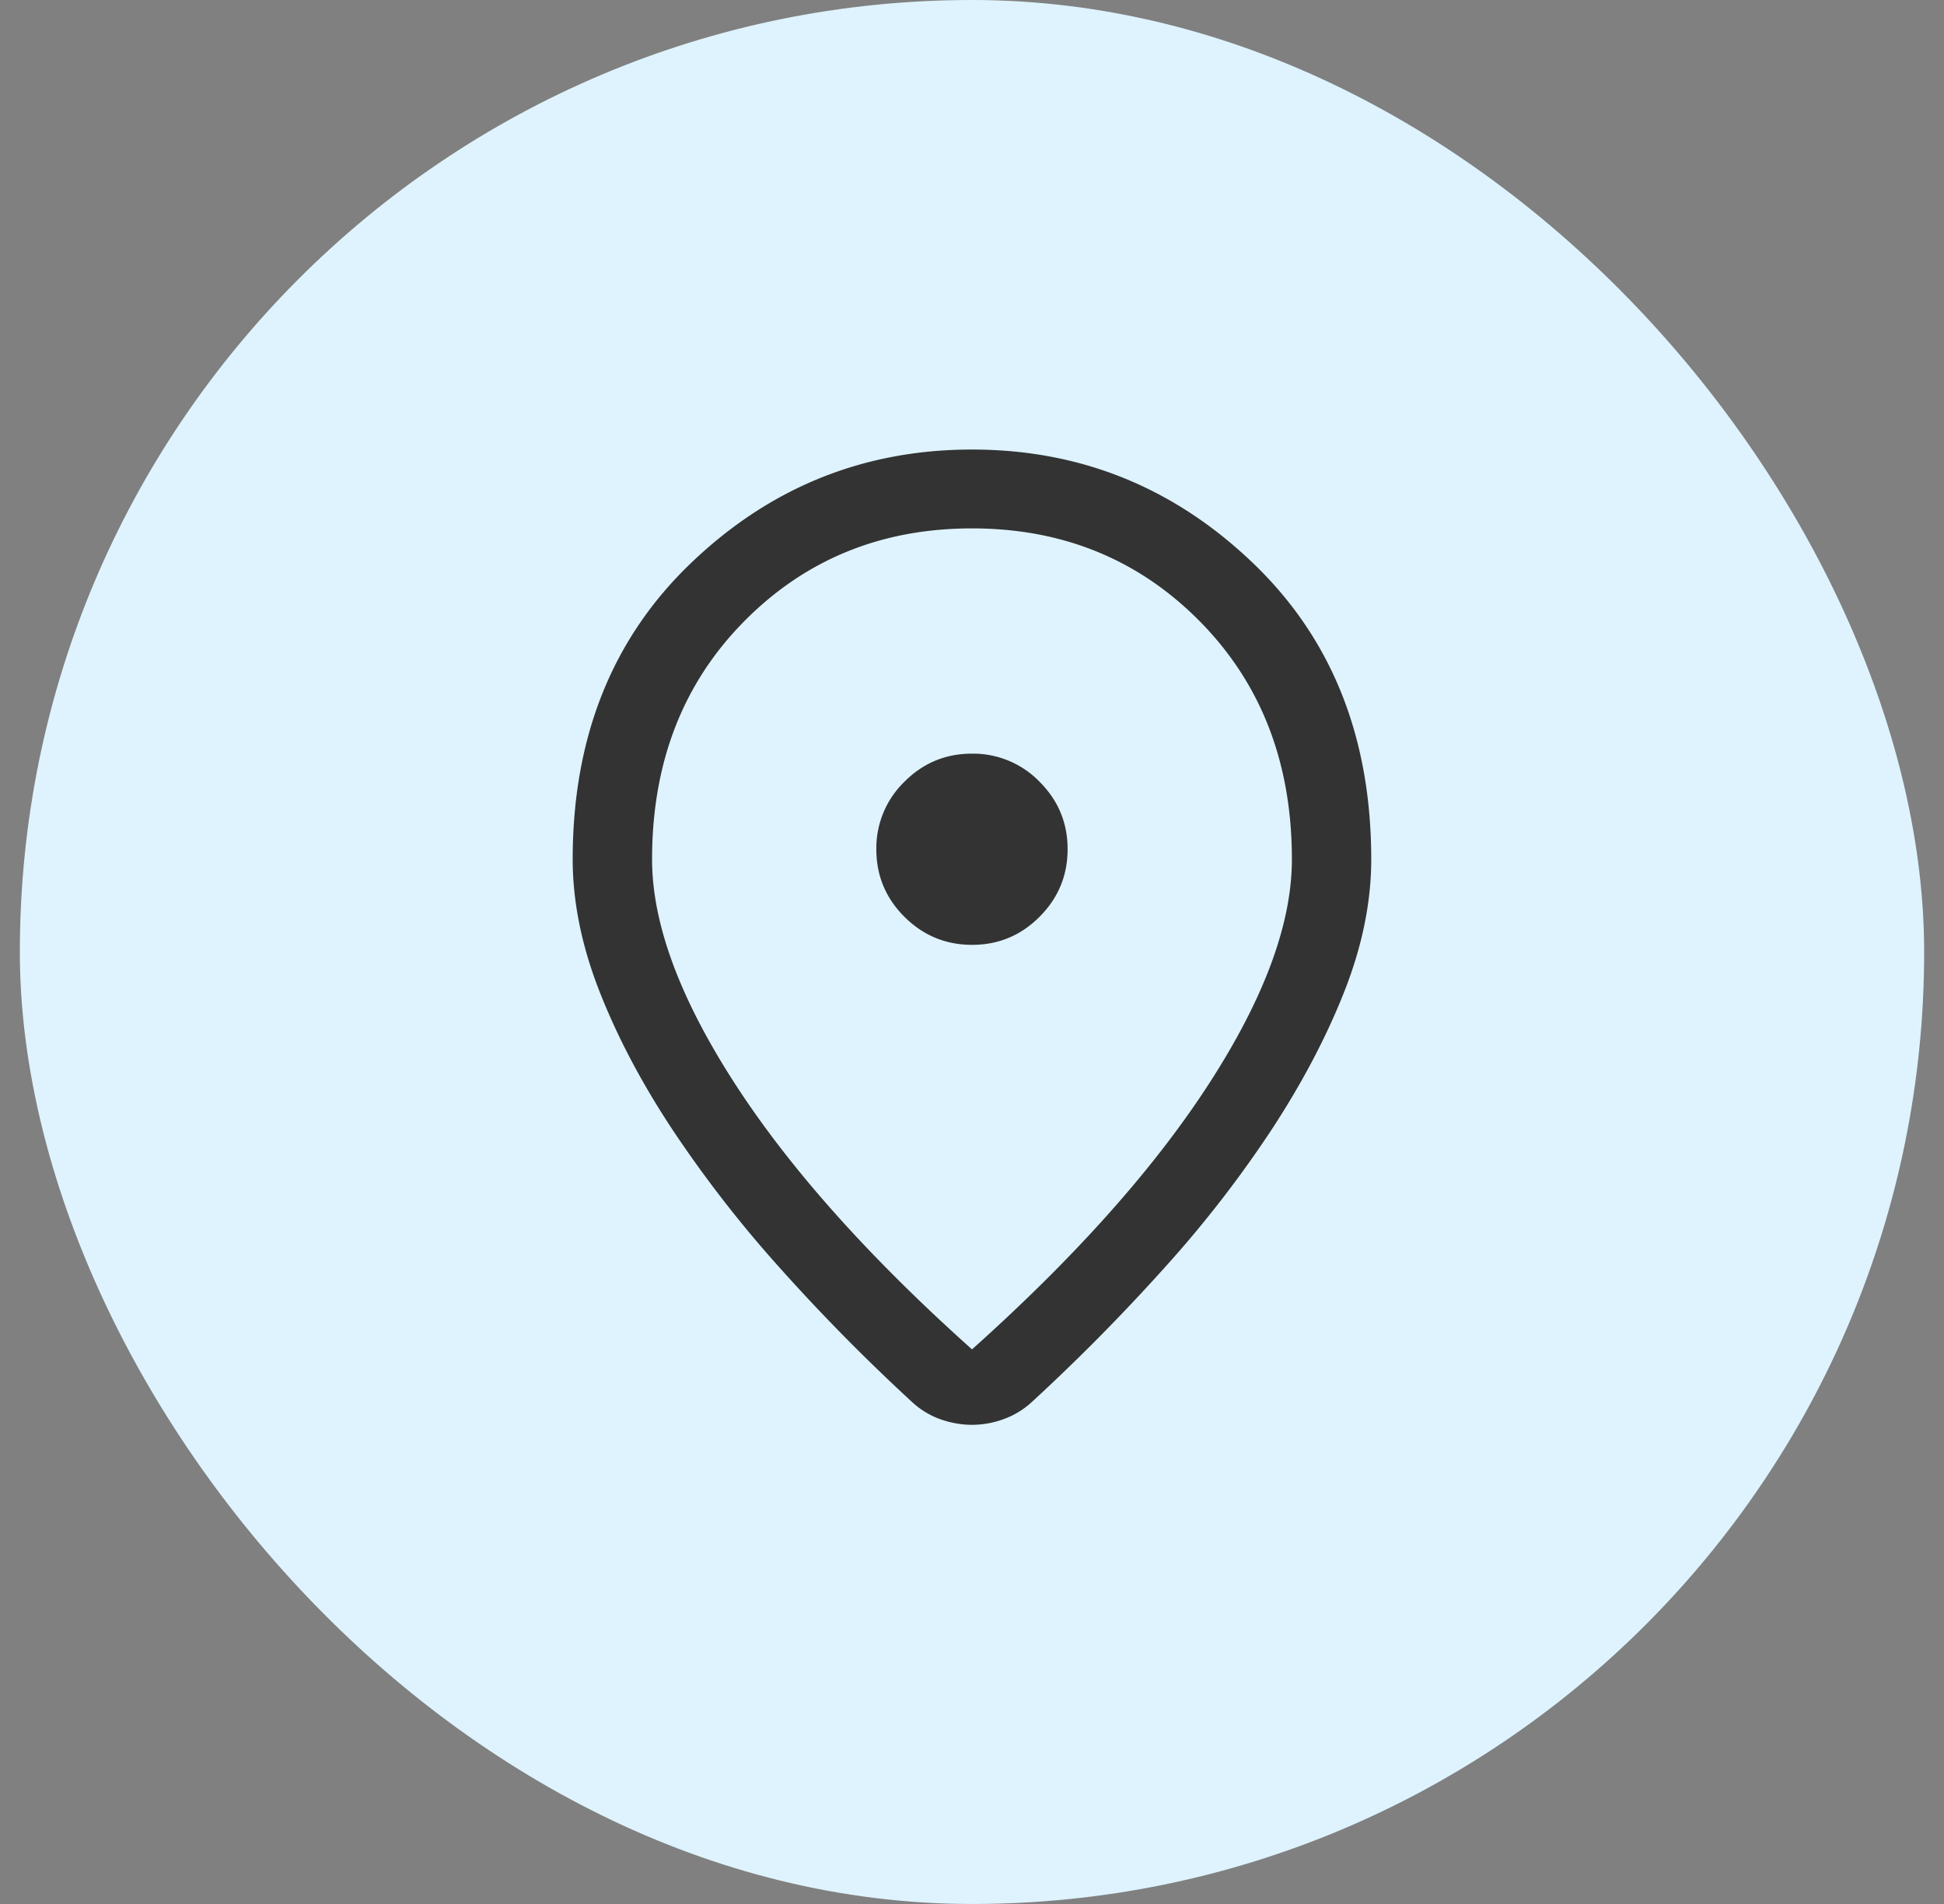 <svg xmlns="http://www.w3.org/2000/svg" width="49" height="48" fill="none"><rect width="100%" height="100%" fill="#808080" stroke="none"/><rect width="48" height="48" x=".5" fill="#DEF3FE" rx="24"/><mask id="a" width="33" height="32" x="8" y="8" maskUnits="userSpaceOnUse" style="mask-type:alpha"><path fill="#D9D9D9" d="M8.5 8h32v32h-32z"/></mask><g mask="url(#a)"><path fill="#333" d="M24.5 34.018q3.912-3.502 5.988-6.72 2.076-3.216 2.075-5.634 0-3.645-2.316-5.995-2.317-2.348-5.747-2.348-3.431 0-5.748 2.348-2.316 2.349-2.316 5.995 0 2.418 2.075 5.635t5.989 6.719m0 1.902q-.39 0-.78-.134a2.1 2.1 0 0 1-.705-.417 49 49 0 0 1-3.36-3.406 30.5 30.5 0 0 1-2.718-3.504q-1.155-1.752-1.829-3.472-.672-1.72-.673-3.323 0-4.615 2.986-7.473 2.985-2.858 7.079-2.858 4.092 0 7.078 2.858 2.985 2.857 2.985 7.473 0 1.602-.672 3.317-.674 1.713-1.822 3.472a29 29 0 0 1-2.713 3.503 50 50 0 0 1-3.36 3.4 2.1 2.1 0 0 1-.705.423 2.3 2.3 0 0 1-.791.141m.002-12.1q.995 0 1.701-.708.707-.709.707-1.704 0-.994-.709-1.702A2.33 2.33 0 0 0 24.497 19q-.995 0-1.701.709a2.33 2.33 0 0 0-.707 1.704q0 .994.709 1.701.708.705 1.704.706"/></g></svg>
